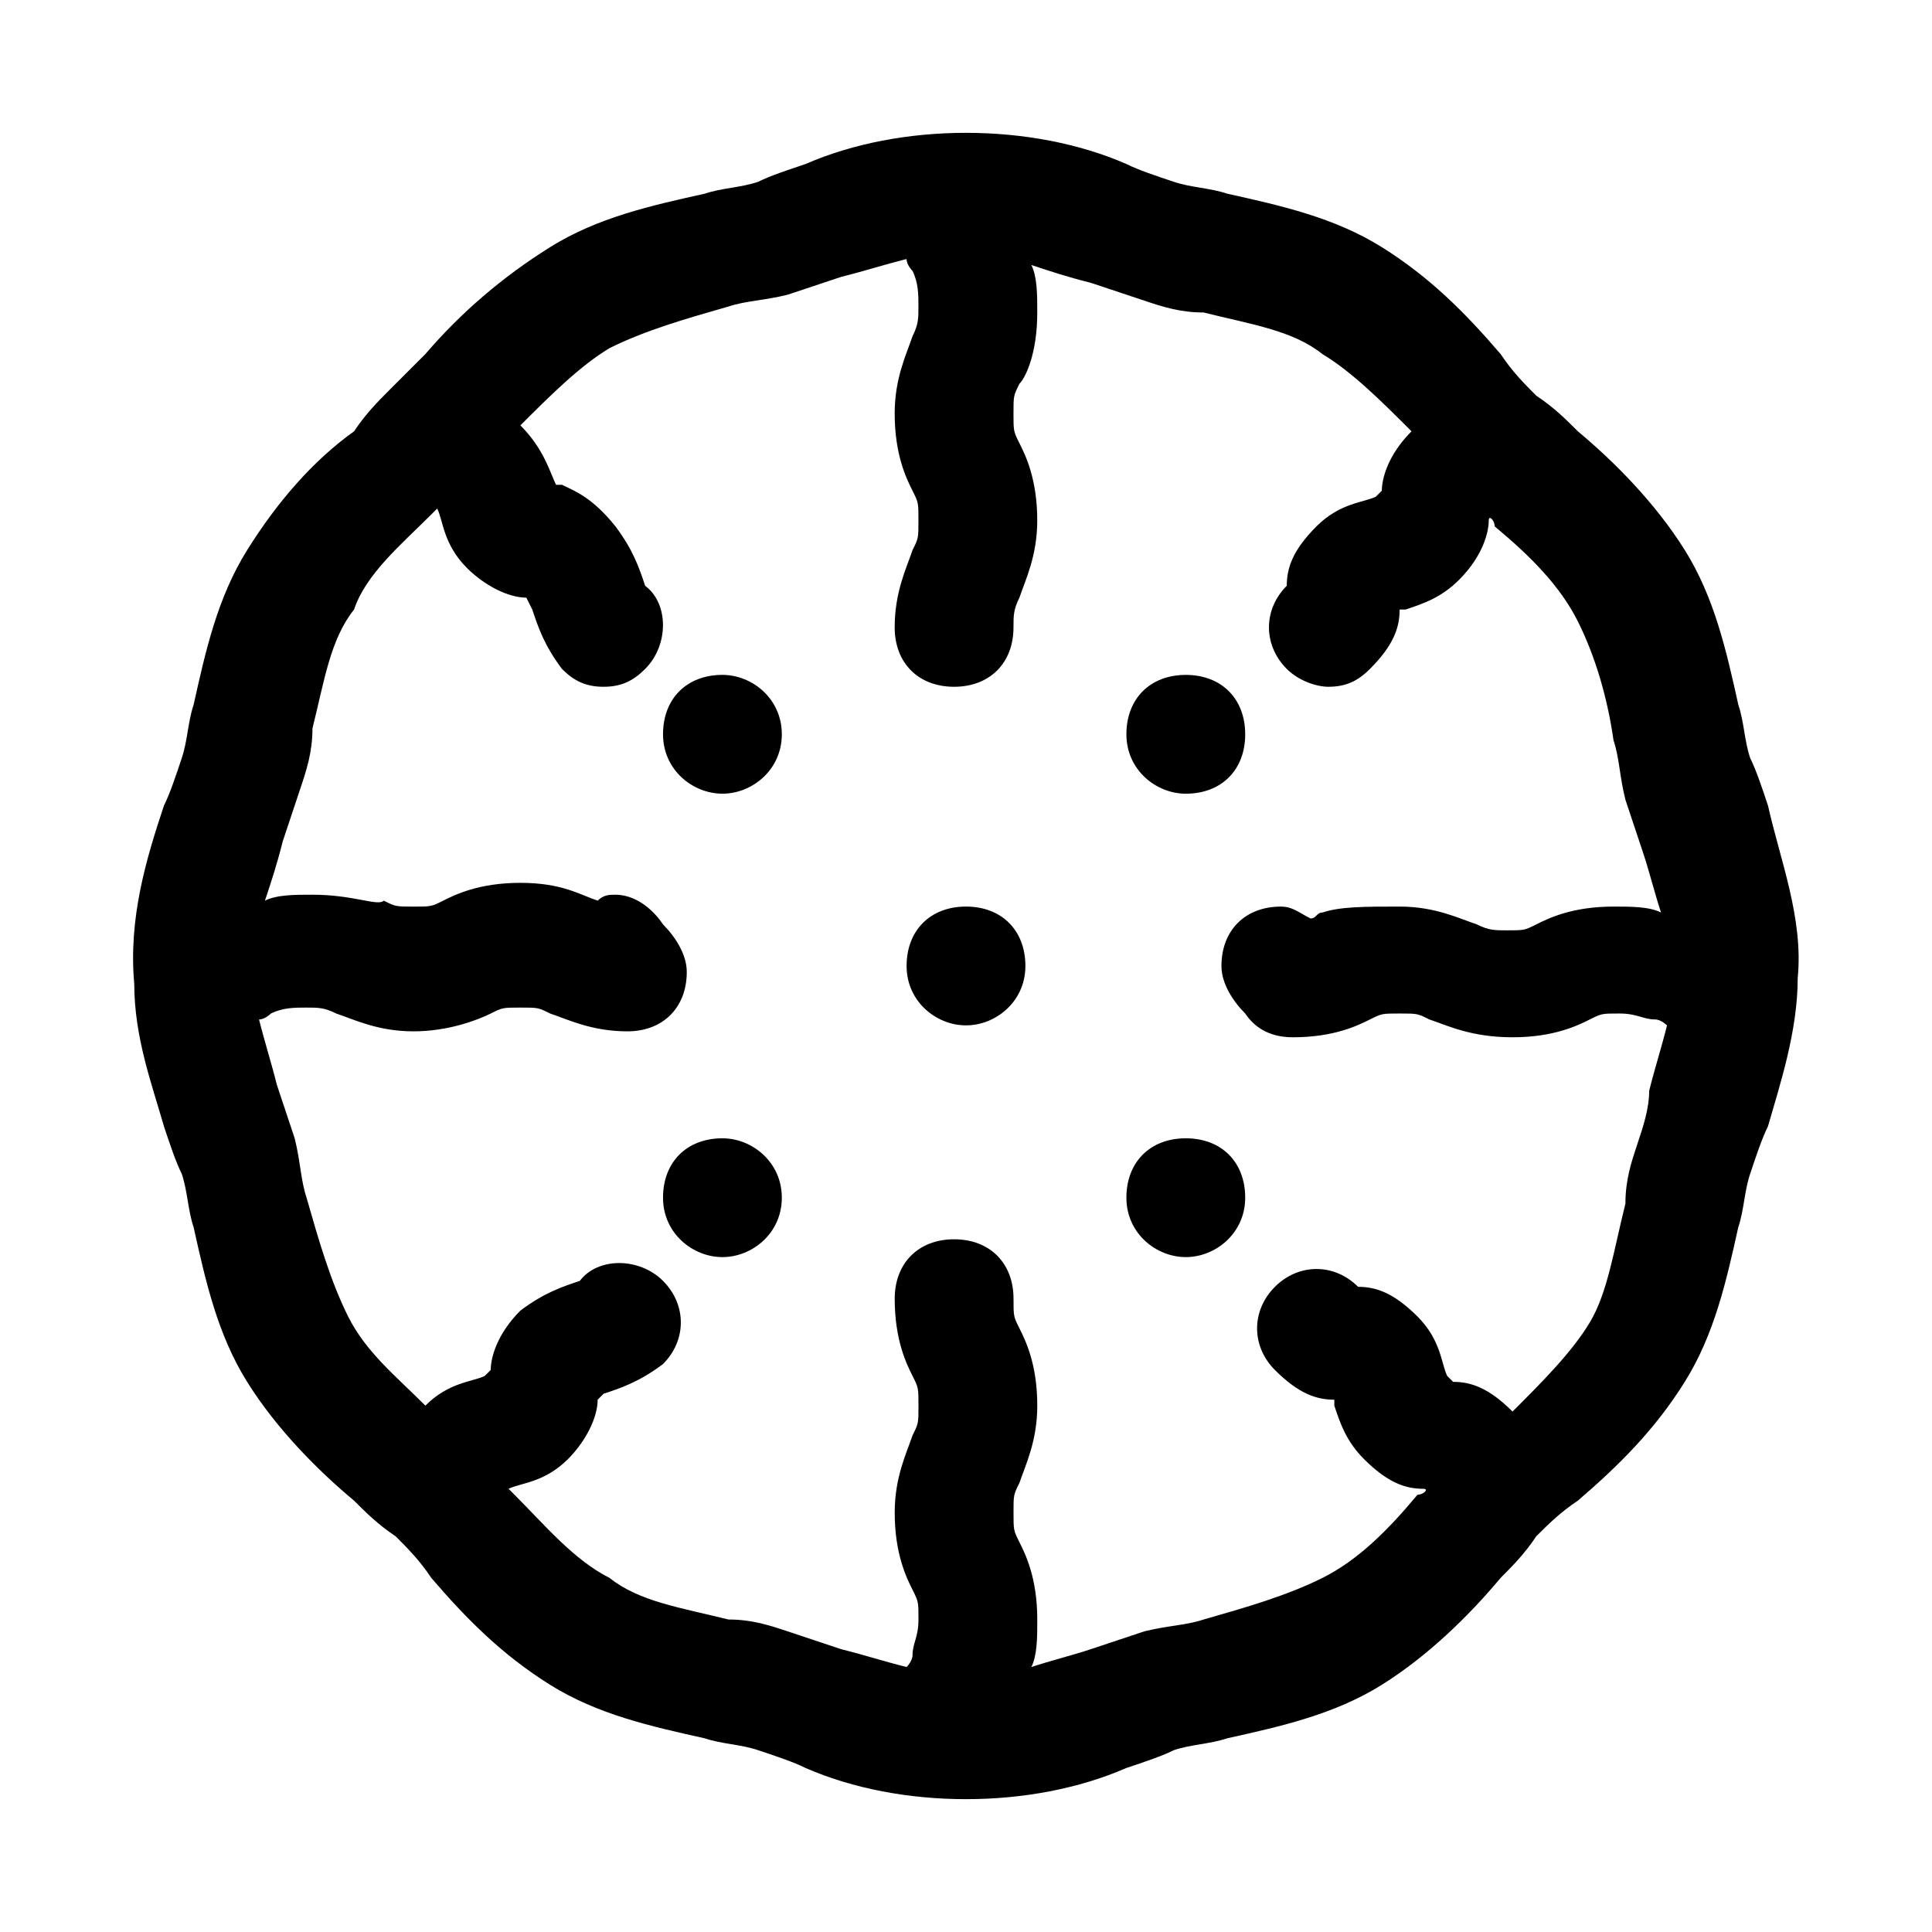 <?xml version="1.0" encoding="UTF-8"?>
<!-- The Best Svg Icon site in the world: iconSvg.co, Visit us! https://iconsvg.co -->
<svg fill="#000000" width="800px" height="800px" version="1.1" viewBox="144 144 512 512" xmlns="http://www.w3.org/2000/svg">
 <g>
  <path d="m620.41 403.15c1.574-15.742-4.723-31.488-7.871-45.656-1.574-4.723-3.148-9.445-4.723-12.594-1.574-4.723-1.574-9.445-3.148-14.168-3.148-14.168-6.297-28.34-14.168-40.934s-18.895-23.617-28.34-31.488c-3.148-3.148-6.297-6.297-11.02-9.445-3.148-3.148-6.297-6.297-9.445-11.02-9.445-11.02-18.895-20.469-31.488-28.34s-26.766-11.02-40.934-14.168c-4.723-1.574-9.445-1.574-14.168-3.148s-9.445-3.148-12.594-4.723c-25.191-11.02-59.828-11.02-85.02 0-4.723 1.574-9.445 3.148-12.594 4.723-4.723 1.574-9.445 1.574-14.168 3.148-14.18 3.141-28.348 6.289-40.945 14.16-12.594 7.871-23.613 17.316-33.062 28.34l-9.445 9.445c-3.148 3.148-6.297 6.297-9.445 11.02-11.023 7.875-20.469 18.895-28.34 31.488-7.871 12.598-11.02 26.766-14.172 40.938-1.574 4.723-1.574 9.445-3.148 14.168-1.574 4.723-3.148 9.445-4.723 12.594-4.723 14.168-9.445 29.914-7.871 47.23 0 14.168 4.723 26.766 7.871 37.785 1.574 4.723 3.148 9.445 4.723 12.594 1.574 4.723 1.574 9.445 3.148 14.168 3.148 14.168 6.297 28.34 14.168 40.934 7.871 12.594 18.895 23.617 28.34 31.488 3.148 3.148 6.297 6.297 11.02 9.445 3.148 3.148 6.297 6.297 9.445 11.02 9.445 11.02 18.895 20.469 31.488 28.34 12.594 7.871 26.766 11.02 40.934 14.168 4.723 1.574 9.445 1.574 14.168 3.148 4.723 1.574 9.445 3.148 12.594 4.723 25.191 11.02 59.828 11.02 85.02 0 4.723-1.574 9.445-3.148 12.594-4.723 4.723-1.574 9.445-1.574 14.168-3.148 14.168-3.148 28.34-6.297 40.934-14.168 12.594-7.871 23.617-18.895 31.488-28.34 3.148-3.148 6.297-6.297 9.445-11.02 3.148-3.148 6.297-6.297 11.02-9.445 11.02-9.445 20.469-18.895 28.34-31.488 7.871-12.594 11.02-26.766 14.168-40.934 1.574-4.723 1.574-9.445 3.148-14.168 1.574-4.723 3.148-9.445 4.723-12.594 3.164-11.016 7.887-25.188 7.887-39.355zm-42.508 44.082c-1.574 4.723-3.148 9.445-3.148 15.742-3.148 12.594-4.723 23.617-9.445 31.488-4.723 7.871-12.594 15.742-20.469 23.617-6.297-6.297-11.02-7.871-15.742-7.871l-1.574-1.574c-1.574-3.148-1.574-9.445-7.871-15.742s-11.02-7.871-15.742-7.871c-6.297-6.297-15.742-6.297-22.043 0-6.297 6.297-6.297 15.742 0 22.043 6.297 6.297 11.02 7.871 15.742 7.871v1.574c1.574 4.723 3.148 9.445 7.871 14.168 6.297 6.297 11.02 7.871 15.742 7.871 1.574 0 0 1.574-1.574 1.574-7.871 9.445-15.742 17.32-25.191 22.043-9.445 4.723-20.469 7.871-31.488 11.02-4.723 1.574-9.445 1.574-15.742 3.148-4.723 1.574-9.445 3.148-14.168 4.723-4.723 1.574-11.02 3.148-15.742 4.723 1.574-3.148 1.574-7.871 1.574-12.594 0-11.02-3.148-17.32-4.723-20.469-1.574-3.148-1.574-3.148-1.574-7.871s0-4.723 1.574-7.871c1.574-4.723 4.723-11.02 4.723-20.469 0-11.02-3.148-17.32-4.723-20.469-1.574-3.148-1.574-3.148-1.574-7.871 0-9.445-6.297-15.742-15.742-15.742-9.445 0-15.742 6.297-15.742 15.742 0 11.02 3.148 17.32 4.723 20.469 1.574 3.148 1.574 3.148 1.574 7.871s0 4.723-1.574 7.871c-1.574 4.723-4.723 11.02-4.723 20.469 0 11.02 3.148 17.32 4.723 20.469 1.574 3.148 1.574 3.148 1.574 7.871s-1.574 6.297-1.574 9.445c0 1.574-1.574 3.148-1.574 3.148-6.297-1.574-11.02-3.148-17.32-4.723l-14.168-4.723c-4.723-1.574-9.445-3.148-15.742-3.148-12.594-3.148-23.617-4.723-31.488-11.02-9.445-4.723-17.32-14.168-25.191-22.043l-1.574-1.574c3.148-1.574 9.445-1.574 15.742-7.871 4.723-4.723 7.871-11.02 7.871-15.742l1.574-1.574c4.723-1.574 9.445-3.148 15.742-7.871 6.297-6.297 6.297-15.742 0-22.043-6.297-6.297-17.32-6.297-22.043 0-4.723 1.574-9.445 3.148-15.742 7.871-6.297 6.297-7.871 12.594-7.871 15.742l-1.574 1.574c-3.148 1.574-9.445 1.574-15.742 7.871-7.871-7.871-15.742-14.168-20.469-23.617-4.723-9.445-7.871-20.469-11.02-31.488-1.574-4.723-1.574-9.445-3.148-15.742-1.574-4.723-3.148-9.445-4.723-14.168-1.574-6.297-3.148-11.02-4.723-17.32 1.574 0 3.148-1.574 3.148-1.574 3.148-1.574 6.297-1.574 9.445-1.574 3.148 0 4.723 0 7.871 1.574 4.723 1.574 11.02 4.723 20.469 4.723 9.445 0 17.32-3.148 20.469-4.723 3.148-1.574 3.148-1.574 7.871-1.574 4.723 0 4.723 0 7.871 1.574 4.723 1.574 11.02 4.723 20.469 4.723 9.445 0 15.742-6.297 15.742-15.742 0-4.723-3.148-9.445-6.297-12.594-3.148-4.723-7.871-7.871-12.594-7.871-1.574 0-3.148 0-4.723 1.574-4.723-1.574-9.445-4.723-20.469-4.723-11.02 0-17.32 3.148-20.469 4.723-3.148 1.574-3.148 1.574-7.871 1.574-4.723 0-4.723 0-7.871-1.574-1.582 1.57-7.879-1.578-18.902-1.578-4.723 0-9.445 0-12.594 1.574 1.574-4.723 3.148-9.445 4.723-15.742 1.574-4.723 3.148-9.445 4.723-14.168 1.574-4.723 3.148-9.445 3.148-15.742 3.148-12.594 4.723-23.617 11.02-31.488 3.152-9.453 12.598-17.324 20.469-25.195l1.574-1.574c1.574 3.148 1.574 9.445 7.871 15.742 4.723 4.723 11.02 7.871 15.742 7.871l1.578 3.152c1.574 4.723 3.148 9.445 7.871 15.742 3.148 3.148 6.297 4.723 11.02 4.723 4.723 0 7.871-1.574 11.02-4.723 6.297-6.297 6.297-17.32 0-22.043-1.574-4.723-3.148-9.445-7.871-15.742-6.293-7.871-11.02-9.445-14.168-11.02h-1.574c-1.574-3.148-3.148-9.449-9.445-15.746 7.871-7.871 15.746-15.742 23.617-20.465 9.445-4.723 20.469-7.871 31.488-11.02 4.723-1.574 9.445-1.574 15.742-3.148 4.723-1.574 9.445-3.148 14.168-4.723 6.297-1.574 11.02-3.148 17.32-4.723 0 1.574 1.574 3.148 1.574 3.148 1.574 3.148 1.574 6.297 1.574 9.445 0 3.148 0 4.723-1.574 7.871-1.574 4.723-4.723 11.02-4.723 20.469 0 11.02 3.148 17.32 4.723 20.469 1.574 3.148 1.574 3.148 1.574 7.871s0 4.723-1.574 7.871c-1.574 4.723-4.723 11.02-4.723 20.469 0 9.445 6.297 15.742 15.742 15.742 9.445 0 15.742-6.297 15.742-15.742 0-3.148 0-4.723 1.574-7.871 1.574-4.723 4.723-11.02 4.723-20.469 0-11.02-3.148-17.32-4.723-20.469-1.574-3.148-1.574-3.148-1.574-7.871 0-4.723 0-4.723 1.574-7.871 1.578-1.578 4.727-7.875 4.727-18.898 0-4.723 0-9.445-1.574-12.594 4.723 1.574 9.445 3.148 15.742 4.723 4.723 1.574 9.445 3.148 14.168 4.723 4.723 1.574 9.445 3.148 15.742 3.148 12.594 3.148 23.617 4.723 31.488 11.02 7.871 4.723 15.742 12.594 23.617 20.469-6.297 6.297-7.871 12.594-7.871 15.742l-1.574 1.574c-3.148 1.574-9.445 1.574-15.742 7.871s-7.871 11.02-7.871 15.742c-6.297 6.297-6.297 15.742 0 22.043 3.148 3.148 7.871 4.723 11.02 4.723 4.723 0 7.871-1.574 11.02-4.723 6.297-6.297 7.871-11.02 7.871-15.742h1.574c4.723-1.574 9.445-3.148 14.168-7.871 6.297-6.297 7.871-12.594 7.871-15.742 0-1.574 1.574 0 1.574 1.574 9.445 7.871 17.32 15.742 22.043 25.191 4.723 9.445 7.871 20.469 9.445 31.488 1.574 4.723 1.574 9.445 3.148 15.742 1.574 4.723 3.148 9.445 4.723 14.168 1.574 4.723 3.148 11.02 4.723 15.742-3.148-1.574-7.871-1.574-12.594-1.574-11.02 0-17.32 3.148-20.469 4.723-3.148 1.574-3.148 1.574-7.871 1.574-3.148 0-4.723 0-7.871-1.574-4.723-1.574-11.02-4.723-20.469-4.723-9.438 0.004-15.734 0.004-20.461 1.578-1.574 0-1.574 1.574-3.148 1.574-3.148-1.574-4.723-3.148-7.871-3.148-9.445 0-15.742 6.297-15.742 15.742 0 4.723 3.148 9.445 6.297 12.594 3.148 4.723 7.871 6.297 12.594 6.297 11.02 0 17.32-3.148 20.469-4.723 3.148-1.574 3.148-1.574 7.871-1.574 4.723 0 4.723 0 7.871 1.574 4.723 1.574 11.02 4.723 22.043 4.723 11.02 0 17.32-3.148 20.469-4.723 3.148-1.574 3.148-1.574 7.871-1.574s6.297 1.574 9.445 1.574c1.574 0 3.148 1.574 3.148 1.574-1.574 6.297-3.148 11.02-4.723 17.32 0 4.727-1.574 9.449-3.148 14.172z"/>
  <path d="m458.25 445.66c-9.445 0-15.742 6.297-15.742 15.742 0 9.445 7.871 15.742 15.742 15.742s15.742-6.297 15.742-15.742c0.004-9.445-6.293-15.742-15.742-15.742z"/>
  <path d="m335.45 322.85c-9.445 0-15.742 6.297-15.742 15.742s7.871 15.742 15.742 15.742c7.871 0 15.742-6.297 15.742-15.742s-7.871-15.742-15.742-15.742z"/>
  <path d="m335.45 445.66c-9.445 0-15.742 6.297-15.742 15.742 0 9.445 7.871 15.742 15.742 15.742 7.871 0 15.742-6.297 15.742-15.742 0-9.445-7.871-15.742-15.742-15.742z"/>
  <path d="m458.25 354.34c9.445 0 15.742-6.297 15.742-15.742 0-9.445-6.297-15.742-15.742-15.742s-15.742 6.297-15.742 15.742c0 9.445 7.871 15.742 15.742 15.742z"/>
  <path d="m400 384.25c-9.445 0-15.742 6.297-15.742 15.742 0 9.445 7.871 15.742 15.742 15.742s15.742-6.297 15.742-15.742c0-9.445-6.297-15.742-15.742-15.742z"/>
 </g>
</svg>
